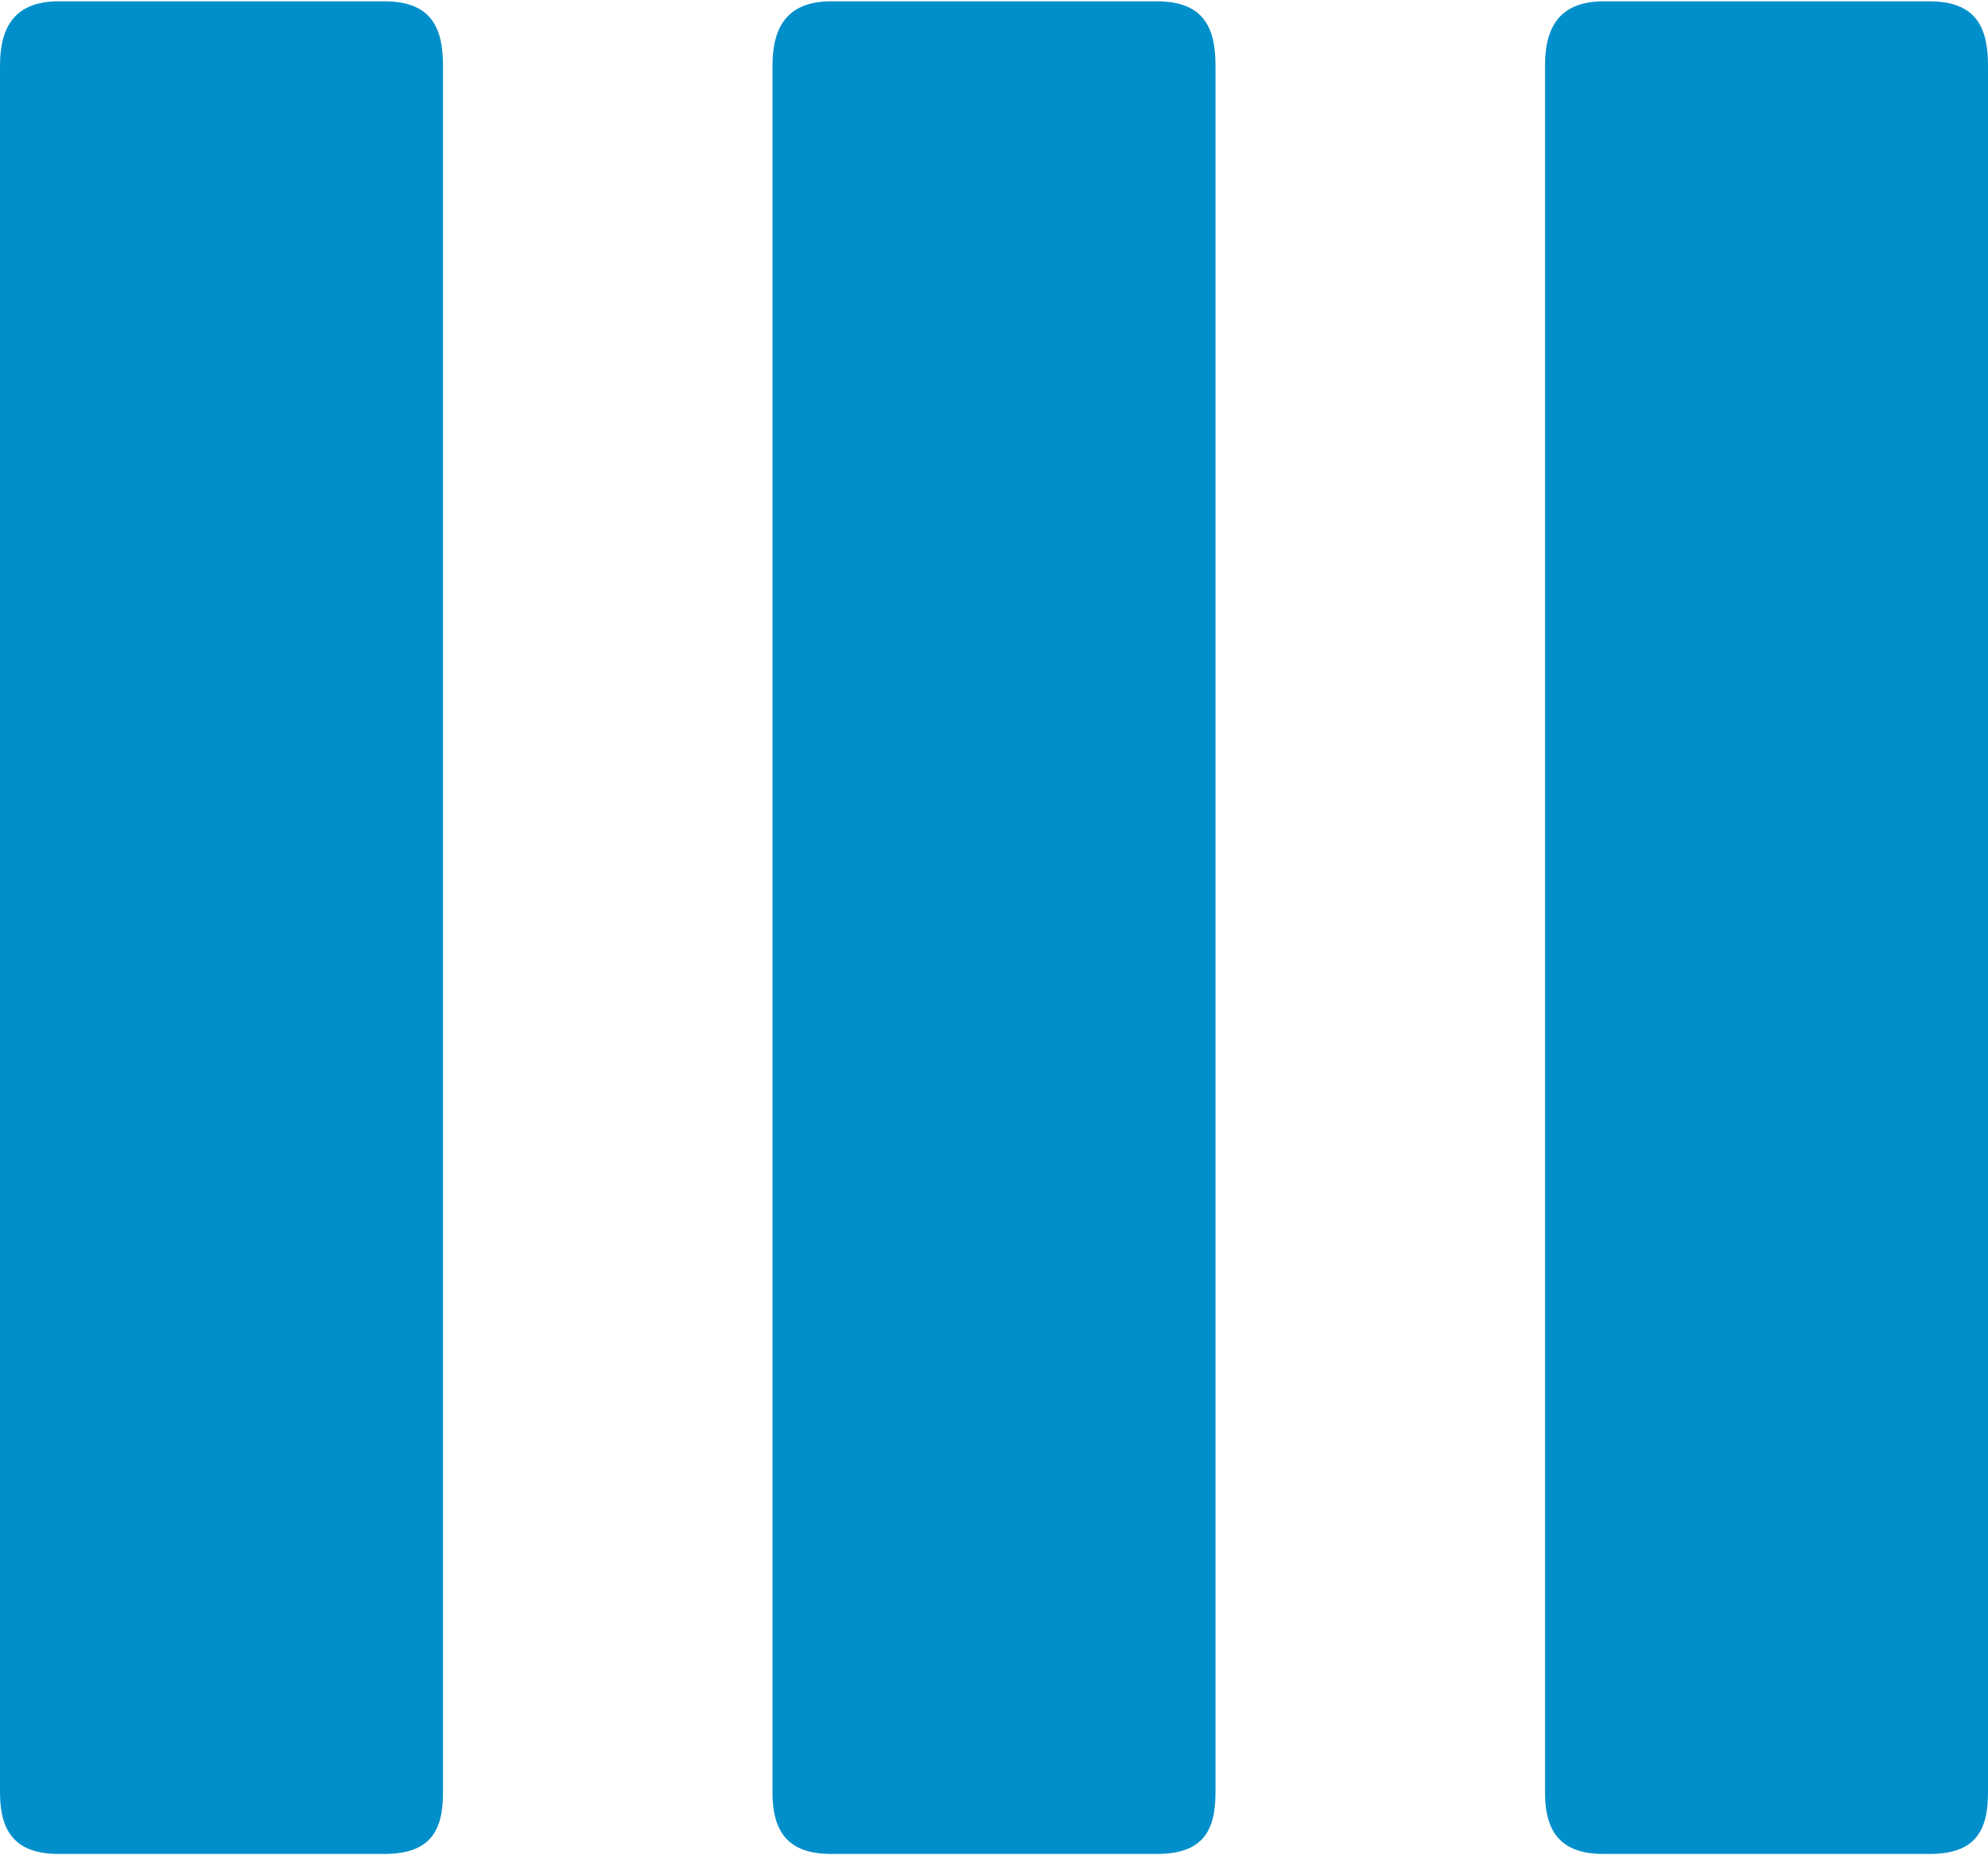 <svg xmlns="http://www.w3.org/2000/svg" xmlns:xlink="http://www.w3.org/1999/xlink" xmlns:xodm="http://www.corel.com/coreldraw/odm/2003" xml:space="preserve" width="120px" height="112px" style="shape-rendering:geometricPrecision; text-rendering:geometricPrecision; image-rendering:optimizeQuality; fill-rule:evenodd; clip-rule:evenodd" viewBox="0 0 171.16 159.52">
 <defs>
  <style type="text/css">
   <![CDATA[
    .fil0 {fill:#008FCB;fill-rule:nonzero}
   ]]>
  </style>
 </defs>
 <g id="Capa_x0020_1">
  <path class="fil0" d="M133.02 5.52c0,-3.37 1.33,-5.52 5.04,-5.52l28.07 0c4.02,0 5.03,2.28 5.03,5.52l0 148.72c0,3.25 -1.06,5.28 -5.03,5.28l-28.07 0c-3.63,0 -5.04,-1.84 -5.04,-5.28l0 -148.72zm-133.02 0c0,-3.37 1.33,-5.52 5.04,-5.52l28.06 0c4.03,0 5.04,2.28 5.04,5.52l0 148.72c0,3.25 -1.06,5.28 -5.04,5.28l-28.06 0c-3.64,0 -5.04,-1.84 -5.04,-5.28l0 -148.72zm66.51 0c0,-3.37 1.33,-5.52 5.04,-5.52l28.06 0c4.03,0 5.04,2.28 5.04,5.52l0 148.72c0,3.25 -1.06,5.28 -5.04,5.28l-28.06 0c-3.63,0 -5.04,-1.84 -5.04,-5.28l0 -148.72z"></path>
 </g>
</svg>